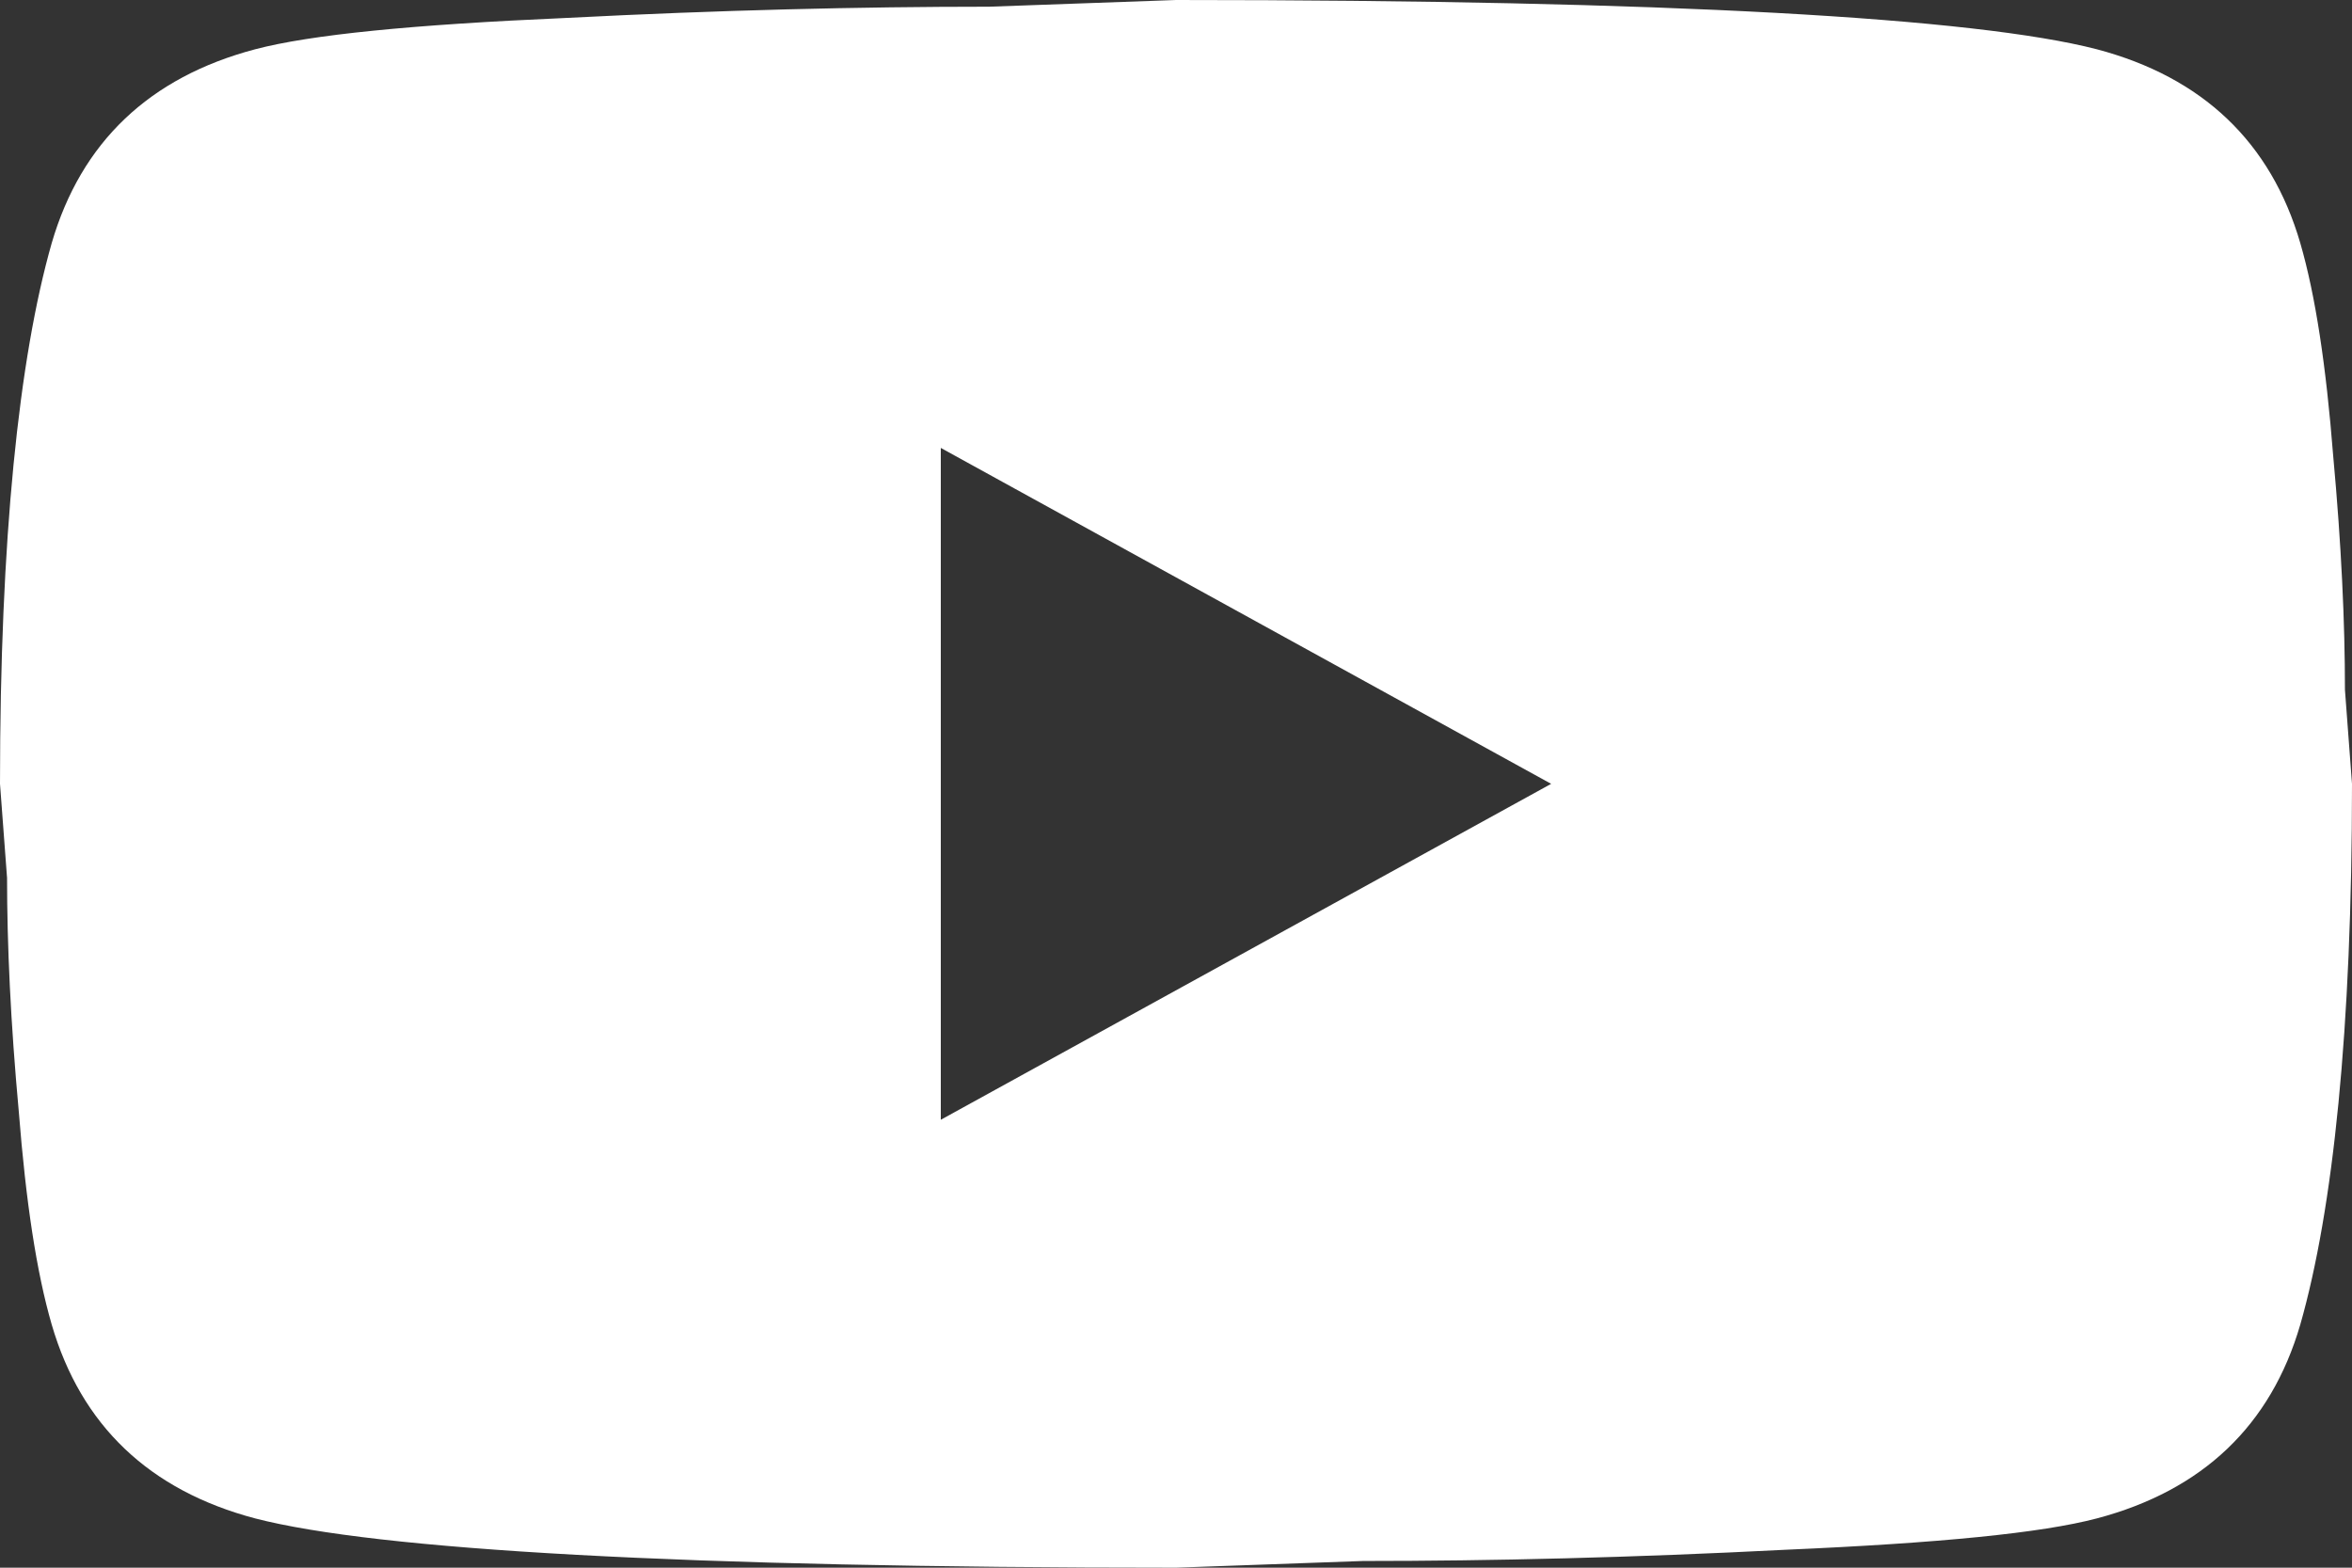 <svg width="60" height="40" viewBox="0 0 60 40" fill="none" xmlns="http://www.w3.org/2000/svg">
<rect x="0" y="0" width="60" height="40" fill="#333333" stroke="none"/>
<path d="M24 28.571L39.57 20L24 11.429V28.571ZM58.68 6.2C59.07 7.543 59.34 9.343 59.52 11.629C59.73 13.914 59.82 15.886 59.82 17.6L60 20C60 26.257 59.52 30.857 58.68 33.8C57.93 36.371 56.19 38.029 53.49 38.743C52.08 39.114 49.5 39.371 45.54 39.543C41.64 39.743 38.07 39.829 34.77 39.829L30 40C17.43 40 9.6 39.543 6.51 38.743C3.81 38.029 2.07 36.371 1.32 33.8C0.93 32.457 0.66 30.657 0.48 28.371C0.27 26.086 0.18 24.114 0.18 22.4L0 20C0 13.743 0.48 9.143 1.32 6.2C2.07 3.629 3.81 1.971 6.51 1.257C7.92 0.886 10.5 0.629 14.46 0.457C18.36 0.257 21.93 0.171 25.23 0.171L30 0C42.57 0 50.4 0.457 53.49 1.257C56.19 1.971 57.93 3.629 58.68 6.2Z" fill="white"/>
</svg>
